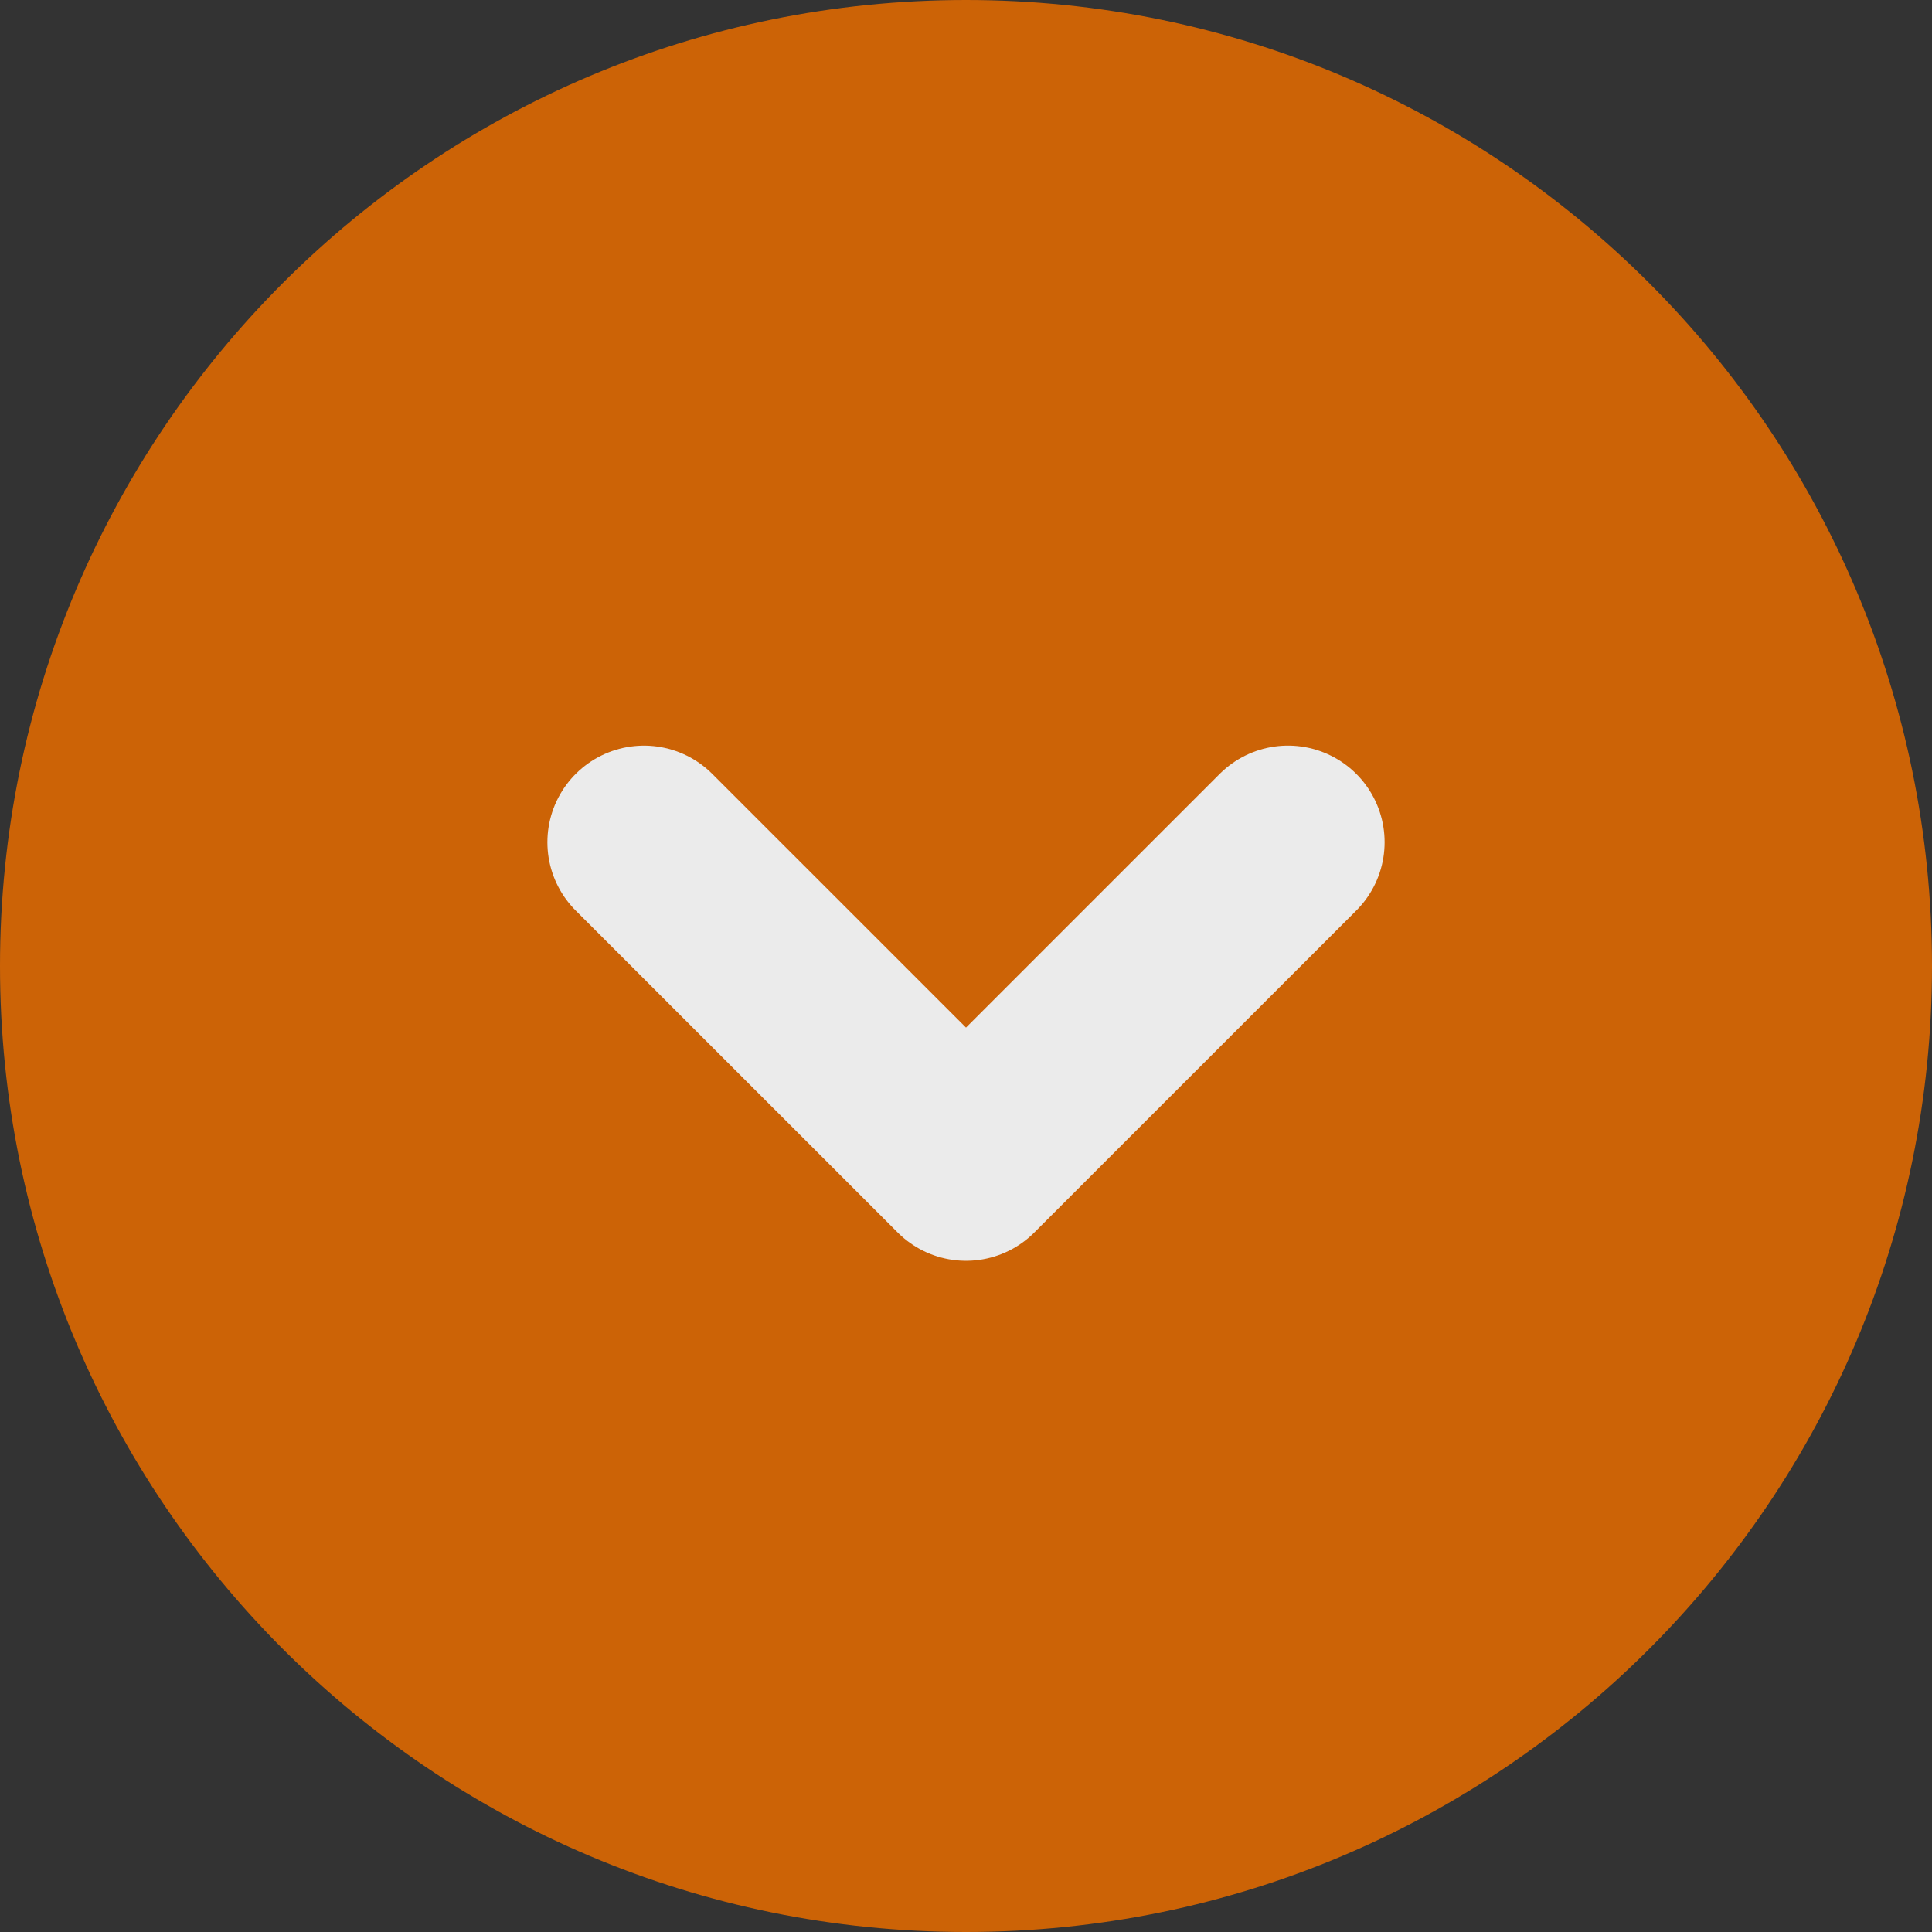 <svg xmlns="http://www.w3.org/2000/svg" width="85" height="85" fill="none"><rect width="100%" height="100%" fill="#333333" stroke="none"/><g opacity=".9"><path fill="#DD6801" d="M0 42.5C0 65.972 19.028 85 42.5 85S85 65.972 85 42.5 65.972 0 42.5 0 0 19.028 0 42.5z"/><path fill="#DD6801" d="M28.333 37.055 42.5 51.22l14.167-14.166"/><path stroke="#fff" stroke-linecap="round" stroke-linejoin="round" stroke-width="8.5" d="M28.333 37.055 42.5 51.22l14.167-14.166"/></g></svg>